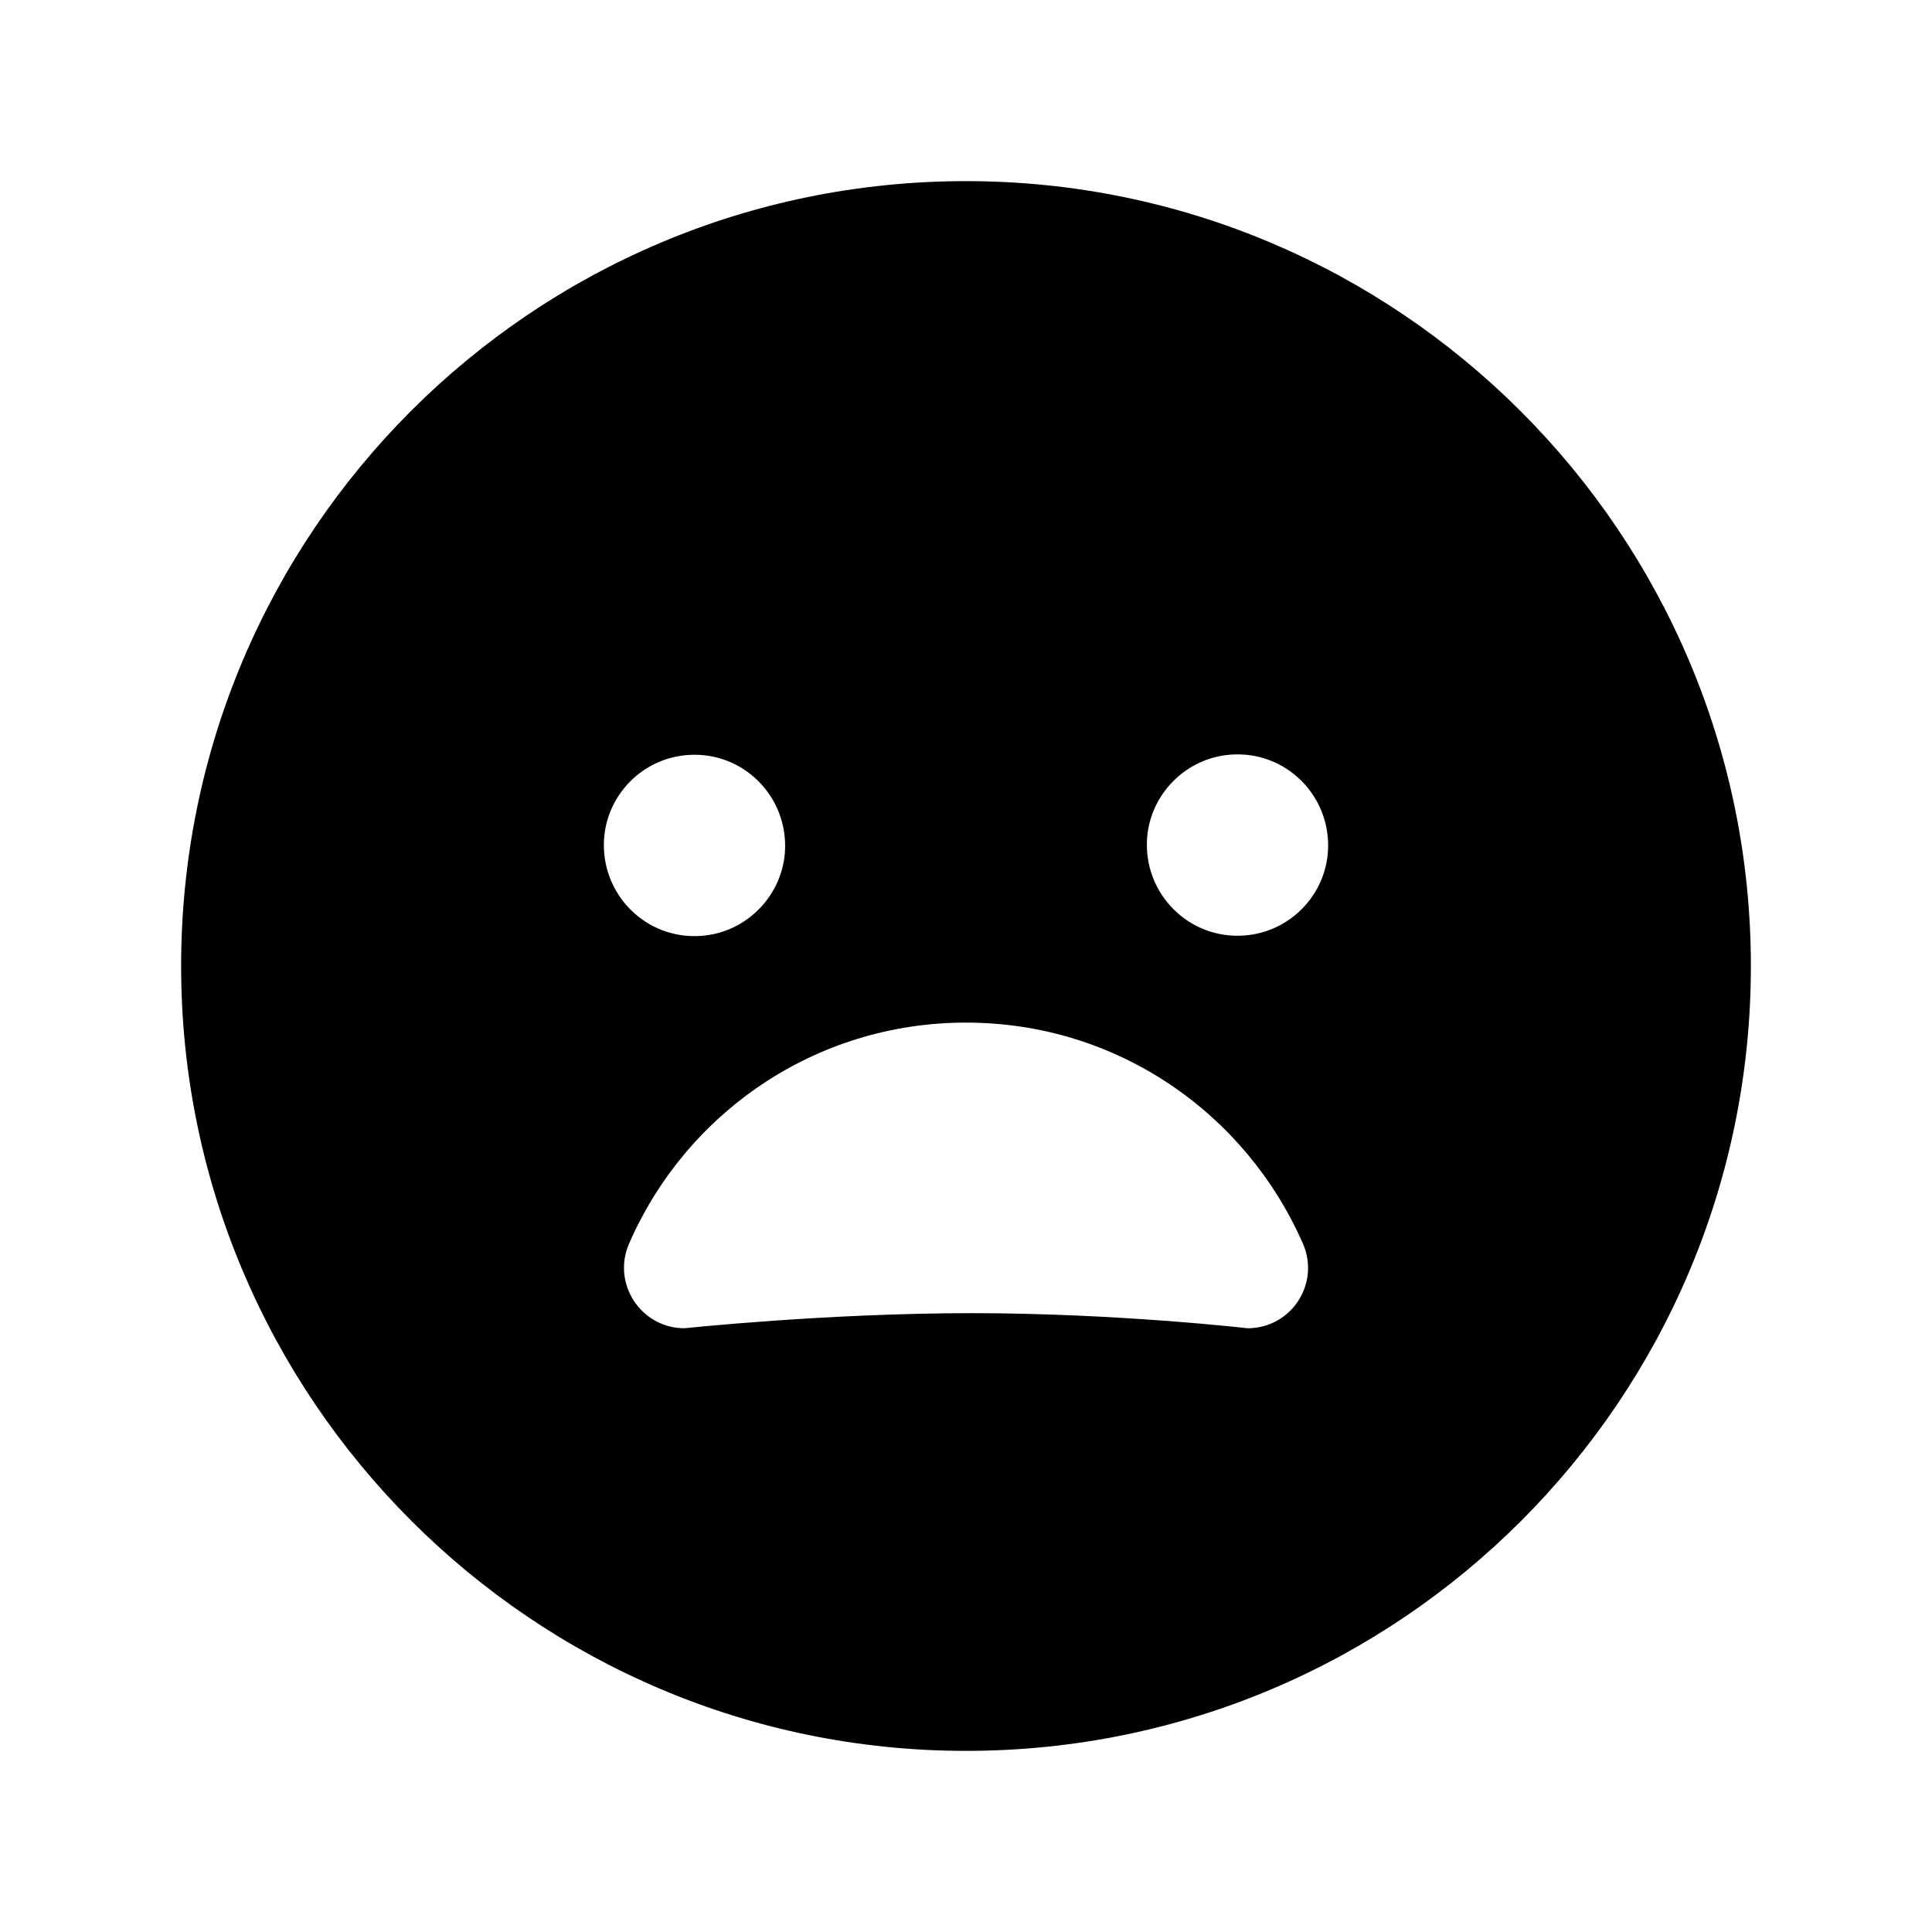 <?xml version="1.0" encoding="utf-8"?>
<!-- Generator: Adobe Illustrator 22.0.1, SVG Export Plug-In . SVG Version: 6.00 Build 0)  -->
<svg version="1.1" id="Layer_1" xmlns="http://www.w3.org/2000/svg" xmlns:xlink="http://www.w3.org/1999/xlink" x="0px" y="0px"
	 viewBox="0 0 512 512" style="enable-background:new 0 0 512 512;" xml:space="preserve">
<g>
	<path d="M256,48C141.1,48,48,141.1,48,256c0,114.7,93.3,208,208,208c114.9,0,208-93.1,208-208C464,141.3,370.7,48,256,48z
		 M182.1,200.1c14.8-1.2,27,11.1,25.9,25.9c-0.9,11.6-10.3,21.1-22,22c-14.8,1.2-27-11.1-25.9-25.9C161,210.4,170.4,201,182.1,200.1
		z M181.4,352c-11.5,0-19.3-11.8-14.7-22.4c15-34.5,49.2-58.6,89.3-58.6s74.2,24.1,89.3,58.6c4.6,10.6-3.1,22.4-14.7,22.4
		c0,0-34.7-4-73.1-4C219,348,181.4,352,181.4,352z M329.9,247.9c-14.8,1.2-27-11.1-25.9-25.9c0.9-11.6,10.3-21.1,22-22
		c14.8-1.2,27,11.1,25.9,25.9C351,237.6,341.6,247,329.9,247.9z"/>
</g>
</svg>
